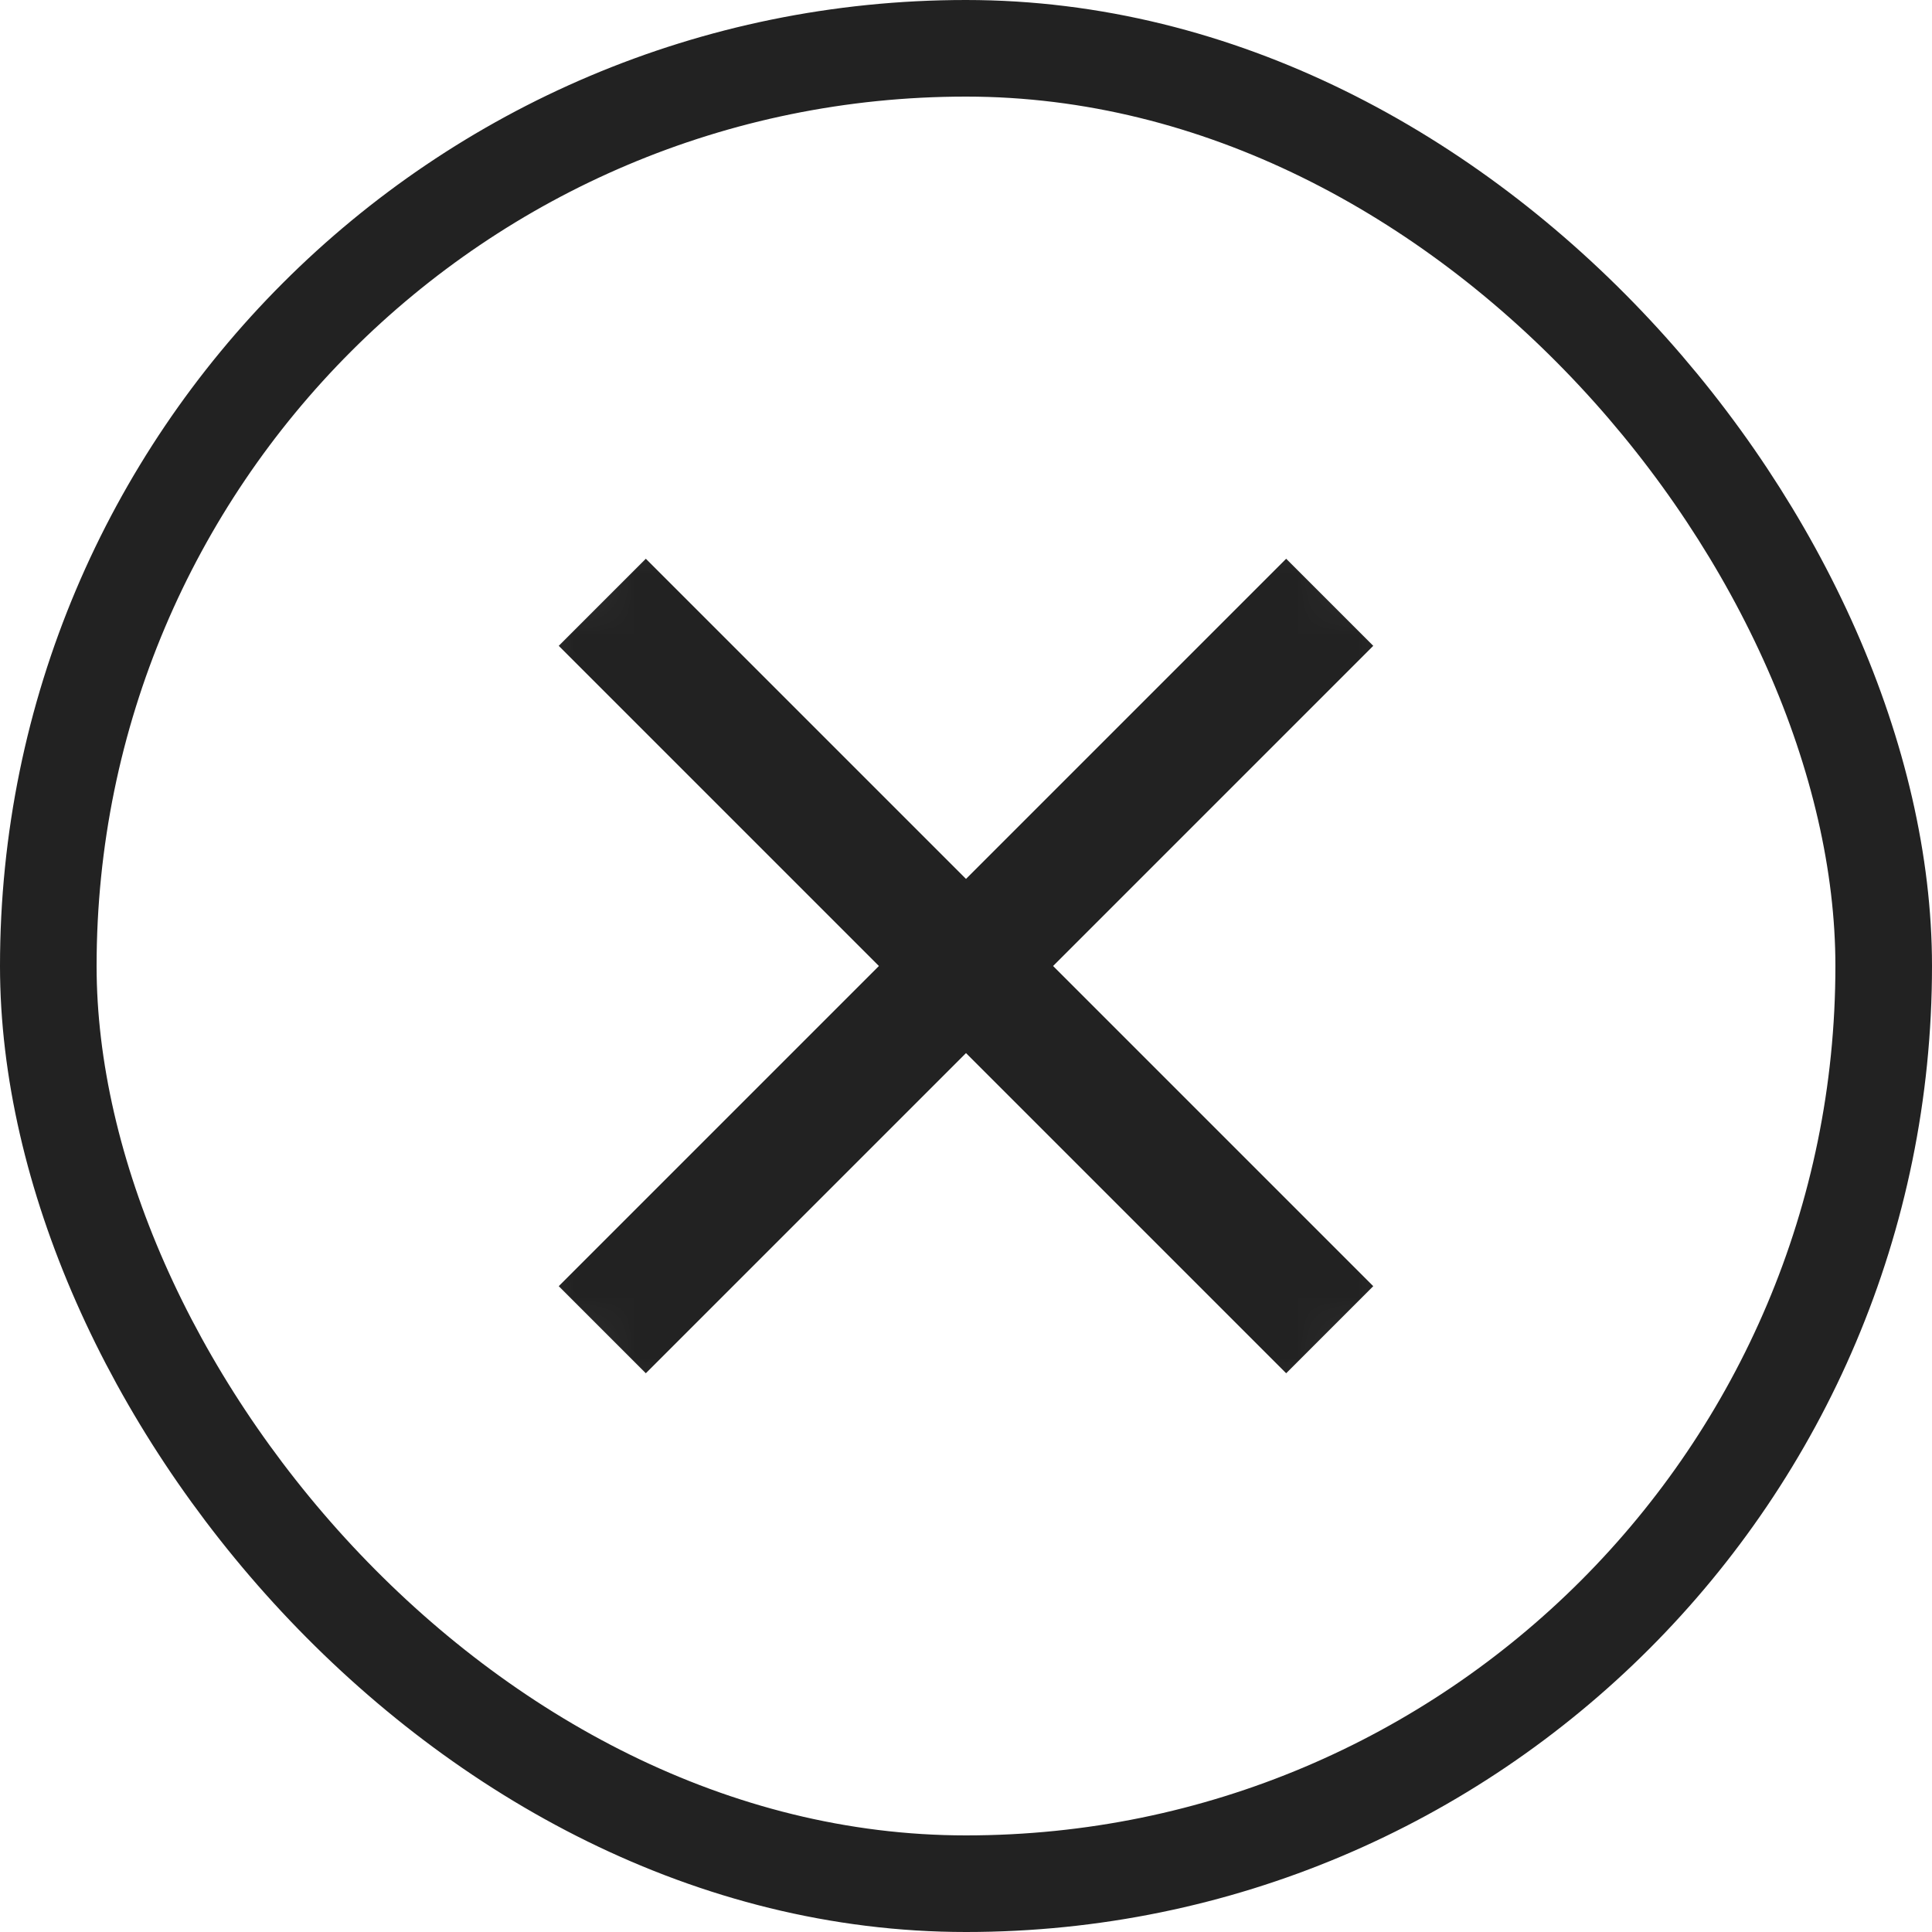 <svg width="32" height="32" viewBox="0 0 32 32" fill="none" xmlns="http://www.w3.org/2000/svg">
<rect x="0.8" y="0.8" width="30.4" height="30.4" rx="15.2" stroke="#222222" stroke-width="1.6"/>
<mask id="mask0_1633_1892" style="mask-type:alpha" maskUnits="userSpaceOnUse" x="2" y="2" width="28" height="28">
<rect x="2.424" y="16" width="19.2" height="19.2" transform="rotate(-45 2.424 16)" fill="#D9D9D9"/>
</mask>
<g mask="url(#mask0_1633_1892)">
<path d="M21.303 22.01L16 16.707L10.697 22.01L9.99 21.303L15.293 16L9.99 10.697L10.697 9.99L16 15.293L21.303 9.99L22.01 10.697L16.707 16L22.01 21.303L21.303 22.01Z" fill="#222222" stroke="#222222" stroke-width="1.04"/>
</g>
</svg>
